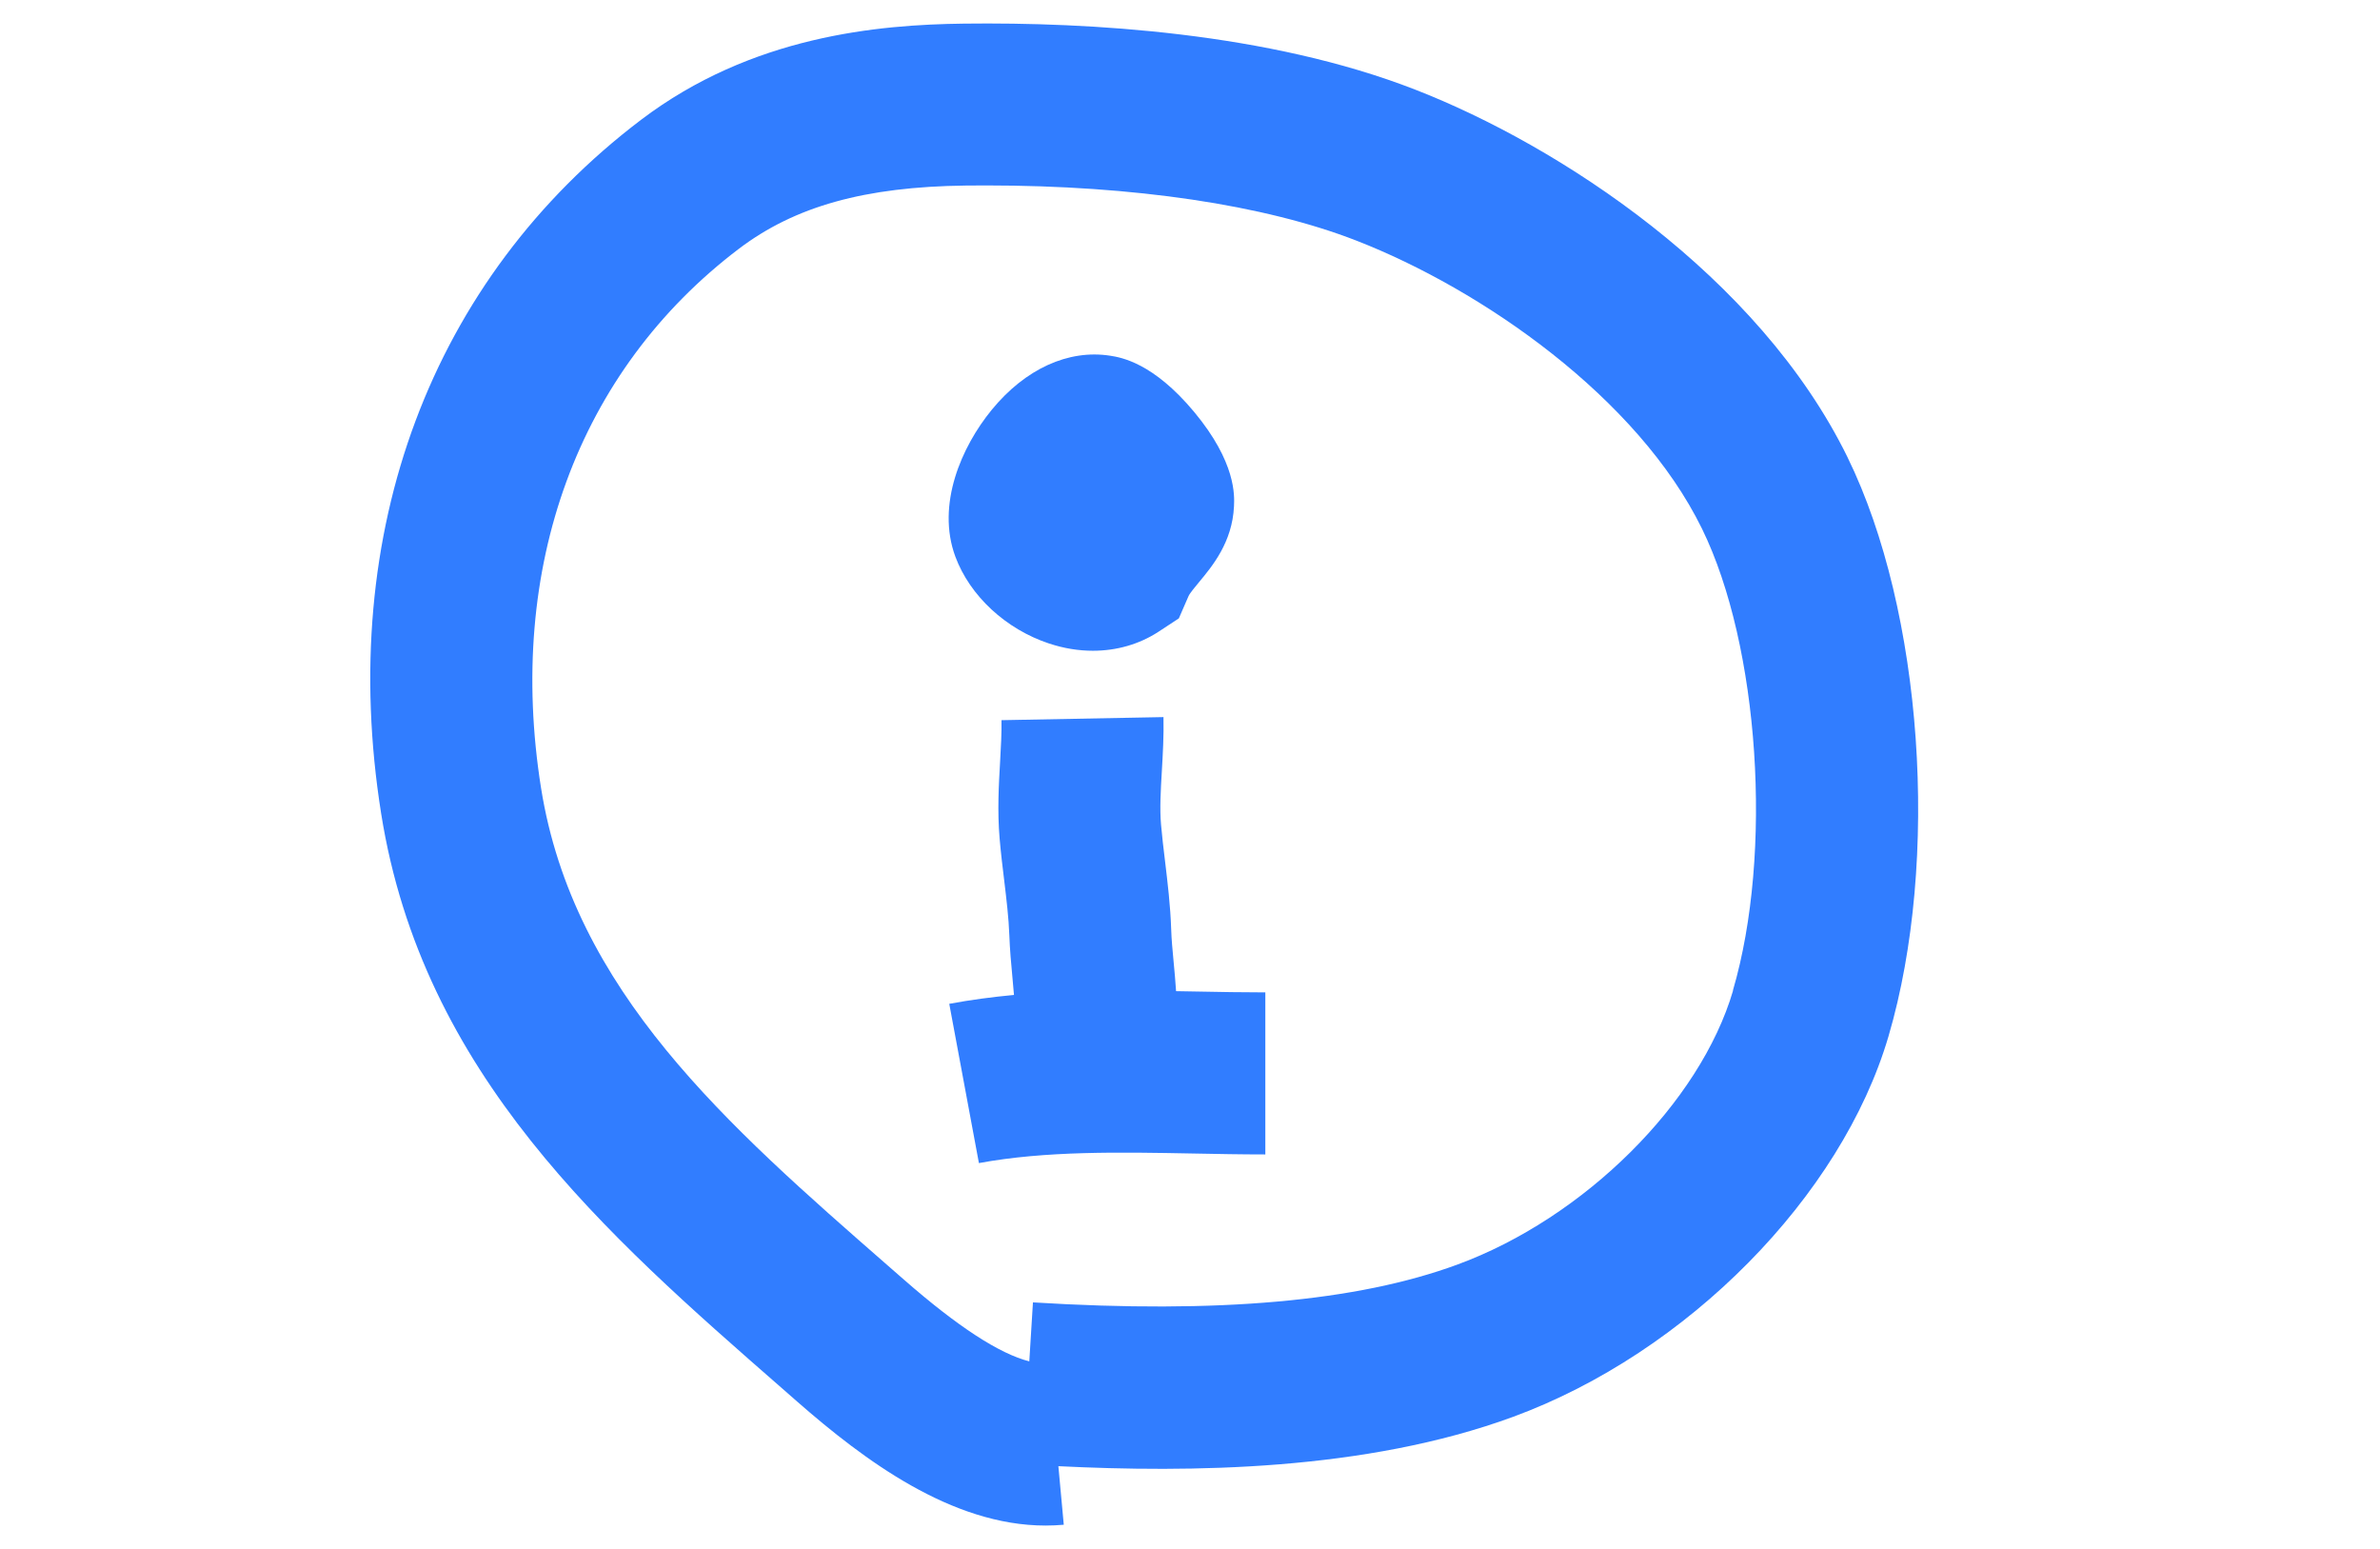 <?xml version="1.0" encoding="UTF-8"?>
<svg id="Ebene_1" data-name="Ebene 1" xmlns="http://www.w3.org/2000/svg" viewBox="0 0 410.08 266.87">
  <defs>
    <style>
      .cls-1 {
        fill: #317dff;
      }
    </style>
  </defs>
  <path class="cls-1" d="M318.36,78.83c-15.34-31.35-49.73-53.75-74.52-63.39-25.35-9.87-56.28-11.63-77.77-11.37-14.74.18-36.54,2.09-55.64,16.59-36.15,27.43-52.47,70.99-44.76,119.49,7.14,44.93,38.62,72.43,69.06,99.03l2.67,2.34c11.49,10.05,26.55,21.32,42.75,21.32,1.04,0,2.09-.05,3.14-.14l-.93-10.09c22.5,1.11,52.82.88,78.37-8.51,29.97-11.02,56.56-37.97,64.66-65.55,8.93-30.41,5.9-73.27-7.03-99.71ZM298.61,170.67c-5.67,19.33-25.65,39.18-47.51,47.21-17.27,6.35-41.19,8.48-73.12,6.51l-.63,10.16c-5.13-1.29-12.37-6-21.58-14.06l-2.69-2.35c-27.93-24.4-54.3-47.45-59.86-82.39-6.04-38.01,6.38-71.86,34.07-92.87,9.67-7.34,21.73-10.7,39.1-10.91,1.18-.01,2.36-.02,3.53-.02,25.43,0,47.97,3.35,63.77,9.5,21.69,8.44,48.52,27.07,59.57,49.65,9.89,20.2,12.27,55.9,5.32,79.57Z"/>
  <path class="cls-1" d="M180.79,110.88c2.51.83,5.04,1.24,7.52,1.24,4.06,0,7.96-1.1,11.28-3.26l3.53-2.32,1.67-3.84c.21-.48,1.19-1.66,1.84-2.44,2.27-2.73,5.7-6.86,5.99-13.01.09-1.88.36-7.59-6.85-16.26-7.1-8.54-12.65-9.41-14.47-9.7-7.21-1.13-14.65,2.27-20.43,9.33-5.2,6.35-9.57,16.33-6.26,25.28,2.51,6.77,8.7,12.51,16.17,14.98Z"/>
  <path class="cls-1" d="M202.64,170.77c-.11-1.74-.27-3.43-.42-5.03-.19-2.01-.37-3.91-.42-5.57-.14-4.2-.62-8.1-1.07-11.88-.26-2.16-.51-4.2-.68-6.2-.24-2.73-.06-5.9.14-9.26.17-2.96.35-6.02.28-9.28l-27.91.53c.04,2.2-.1,4.6-.24,7.15-.23,4-.49,8.53-.08,13.27.21,2.47.5,4.84.78,7.13.4,3.34.78,6.5.89,9.49.09,2.5.31,4.9.53,7.23.1,1.05.19,2.08.27,3.07-3.72.35-7.44.84-11.15,1.53l5.11,27.44c11.47-2.13,24.42-1.89,36.95-1.65,4.06.08,8.27.16,12.4.16v-27.92c-3.87,0-7.76-.07-11.88-.15-1.16-.02-2.33-.04-3.5-.06Z"/>
</svg>